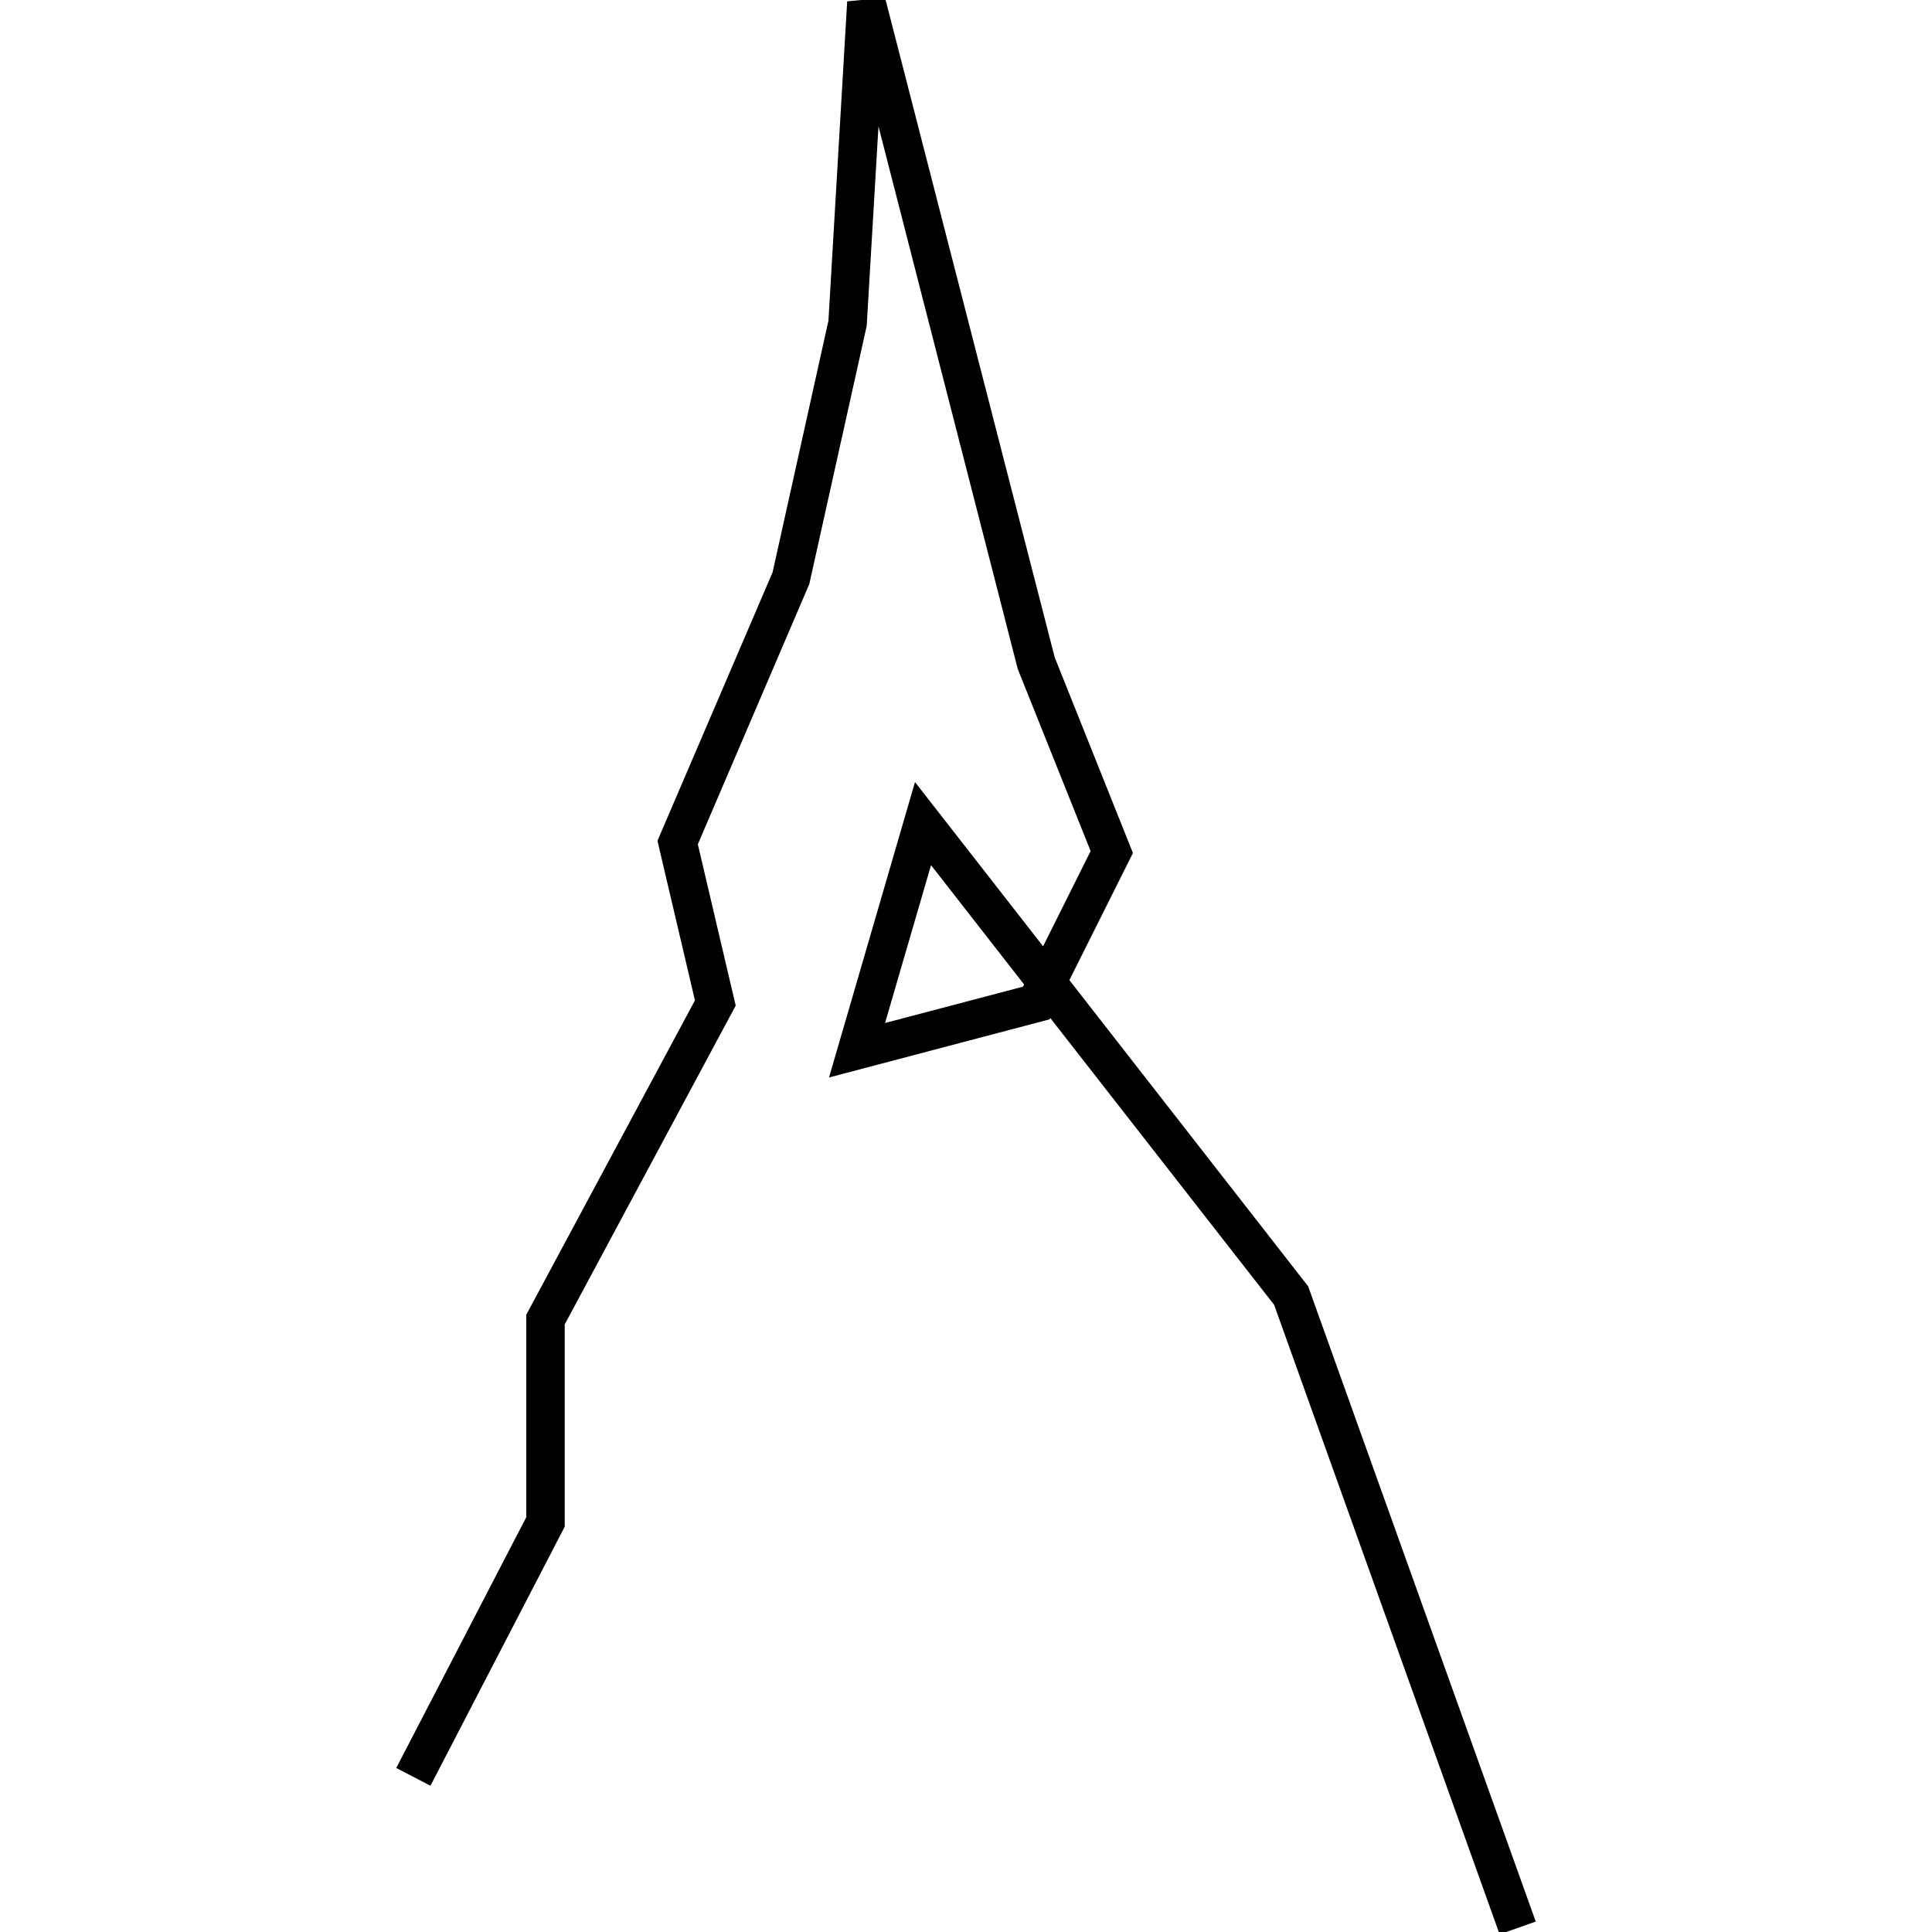 <?xml version="1.0" encoding="utf-8"?>
<!-- Generator: Adobe Illustrator 24.0.3, SVG Export Plug-In . SVG Version: 6.00 Build 0)  -->
<svg version="1.1" id="a" xmlns="http://www.w3.org/2000/svg" xmlns:xlink="http://www.w3.org/1999/xlink" x="0px" y="0px"
	 viewBox="0 0 1000 1000" style="enable-background:new 0 0 1000 1000;" xml:space="preserve">
<title>080520-domestic-d-outlined</title>
<path d="M776.2,1001.2L659.5,675.4L543.6,526.9l-0.3,0.7l-114.2,30.1l44.5-152.9l66.3,85l24.6-49.3l-37.7-94.2L454.7,65.4
	l-6.1,103.3l-29.7,133.6L361.2,437l19.6,83.5l-88.5,165v104.7l-69.5,134.1l-17.7-9.2l67.3-129.8V680.5l87.3-162.7l-19.4-82.6
	l59.6-139L428.8,166l9.7-165.3l19.6-1.9l87.8,341.4l40.5,101.3l-32.9,65.8l123.6,158.5l117.8,328.8L776.2,1001.2z M481.9,447.8
	l-23.8,81.7l71.4-18.8l0.6-1.1L481.9,447.8z"/>
</svg>
